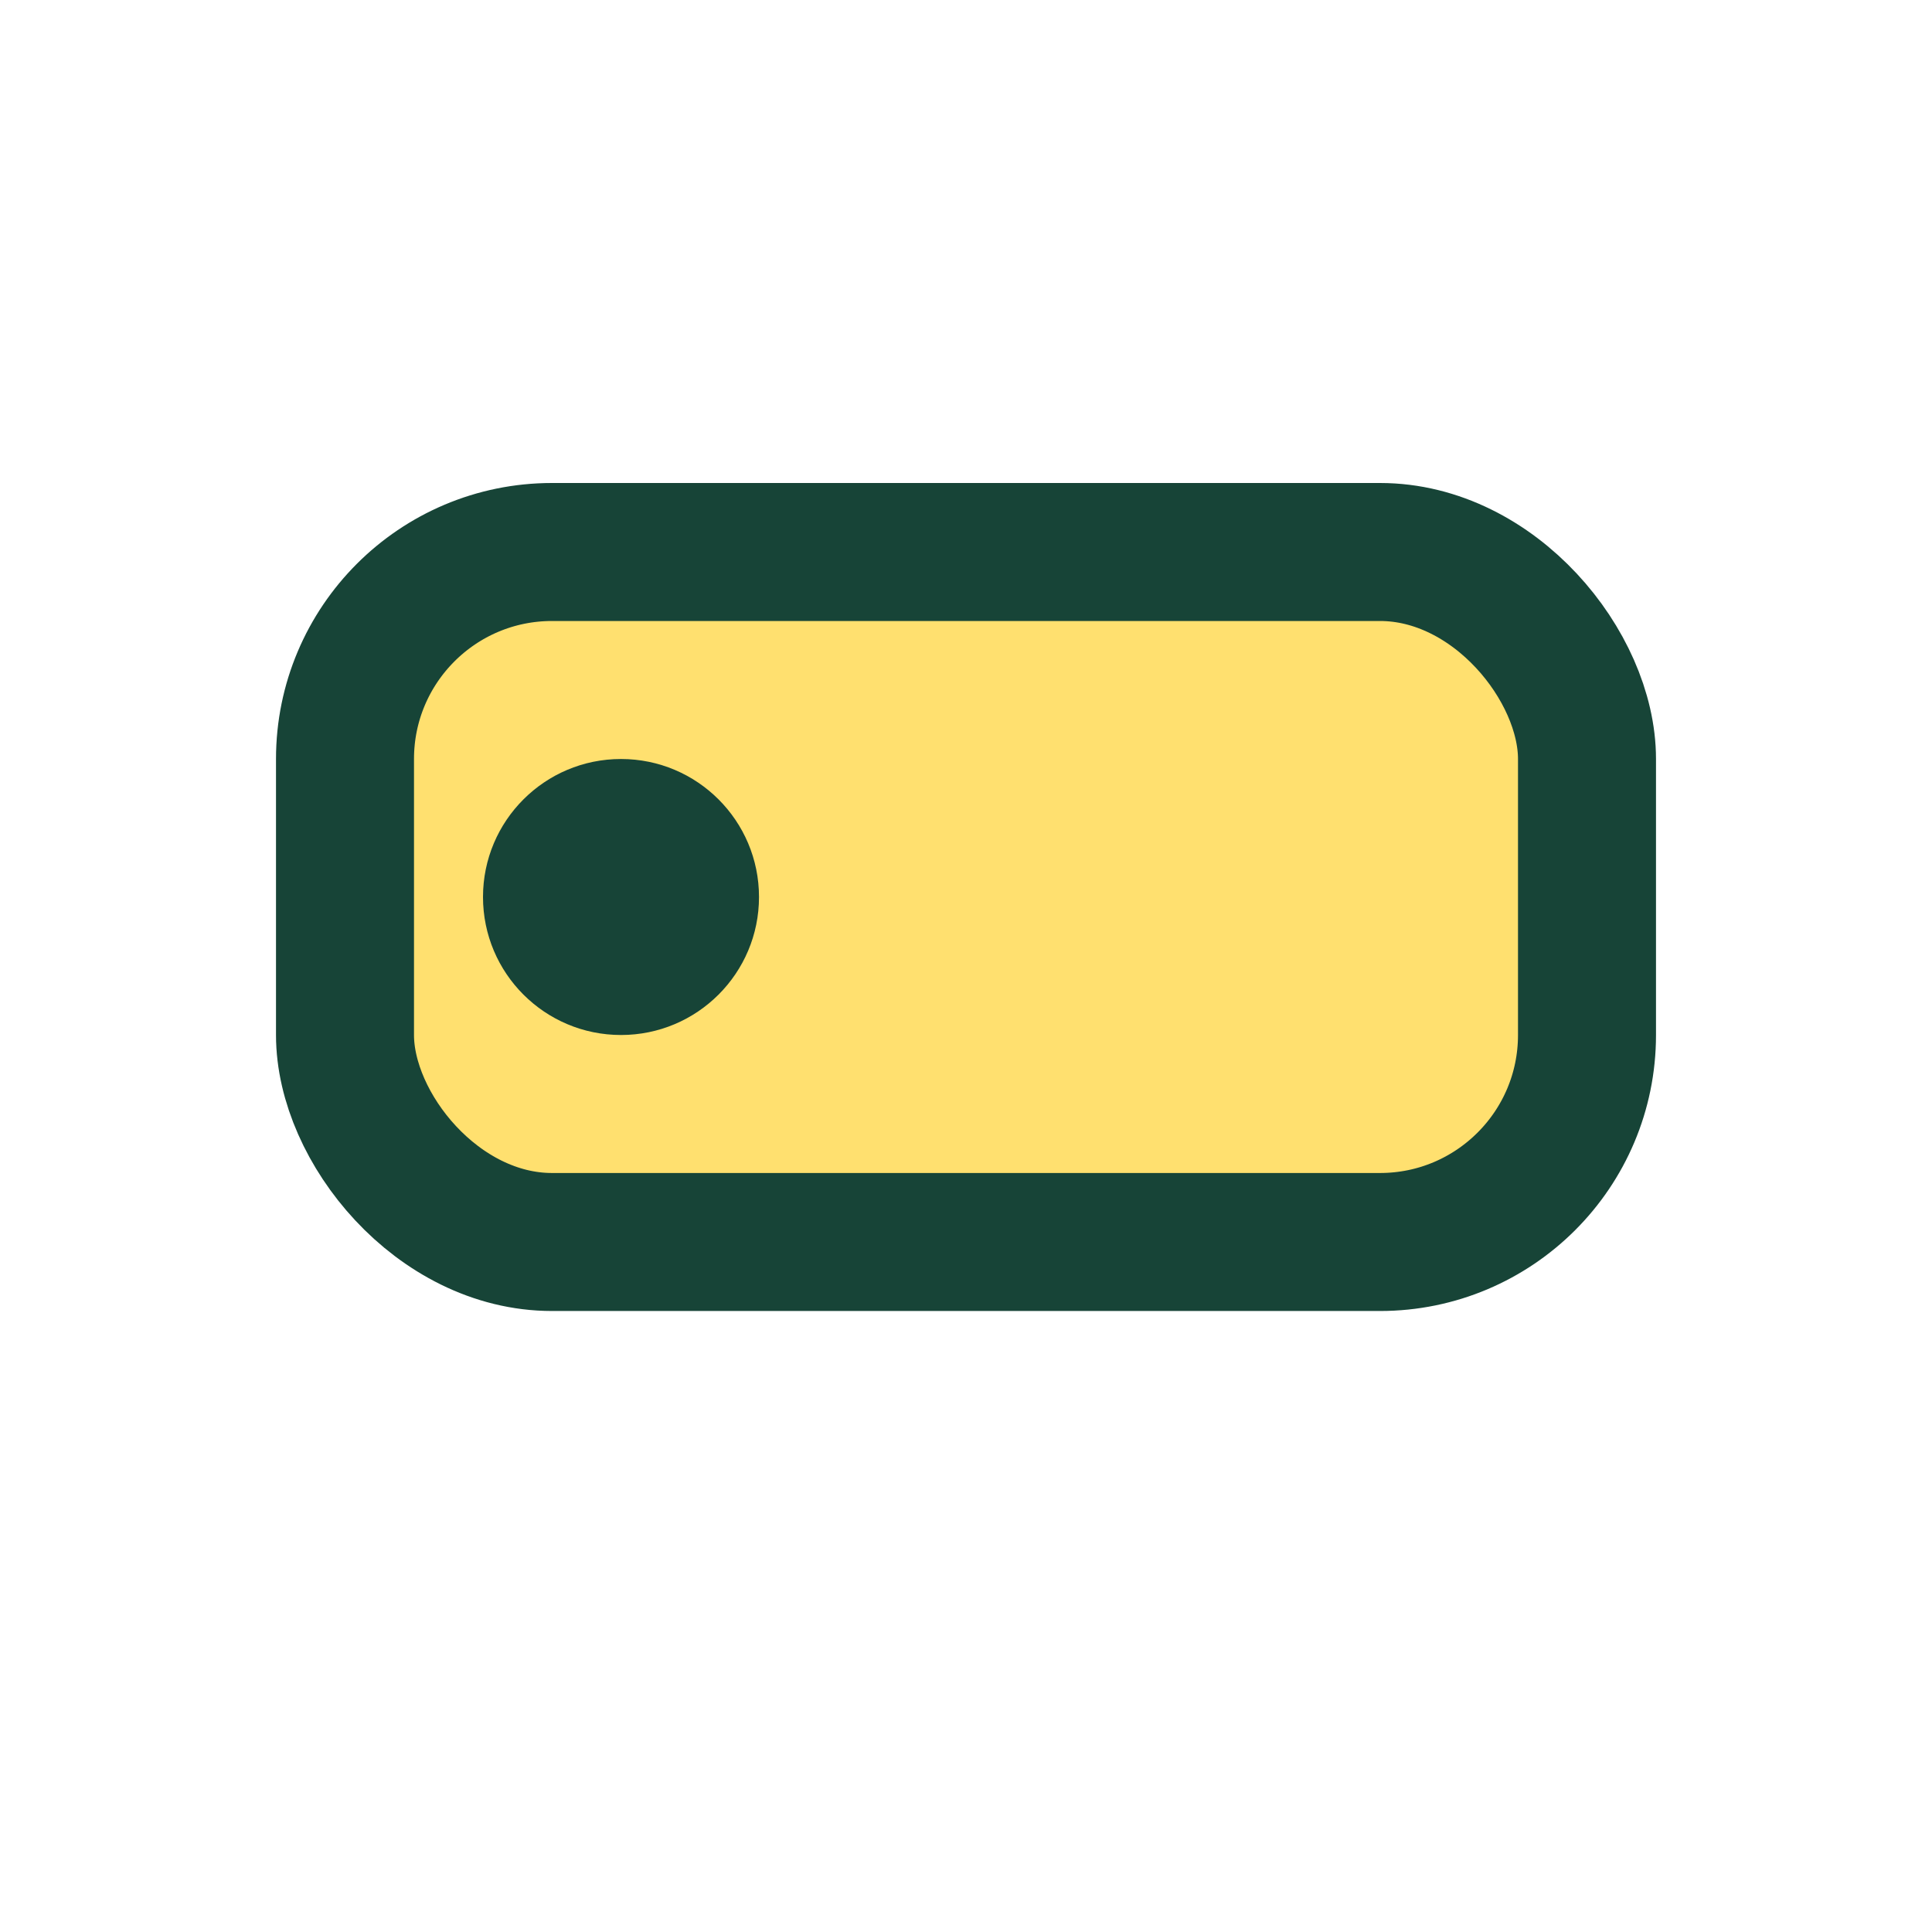 <?xml version="1.0" encoding="UTF-8"?>
<svg xmlns="http://www.w3.org/2000/svg" width="28" height="28" viewBox="0 0 28 28"><rect x="5" y="8" width="18" height="10" rx="3" fill="#FFE06F" stroke="#174437" stroke-width="2"/><circle cx="9" cy="13" r="2" fill="#174437"/></svg>